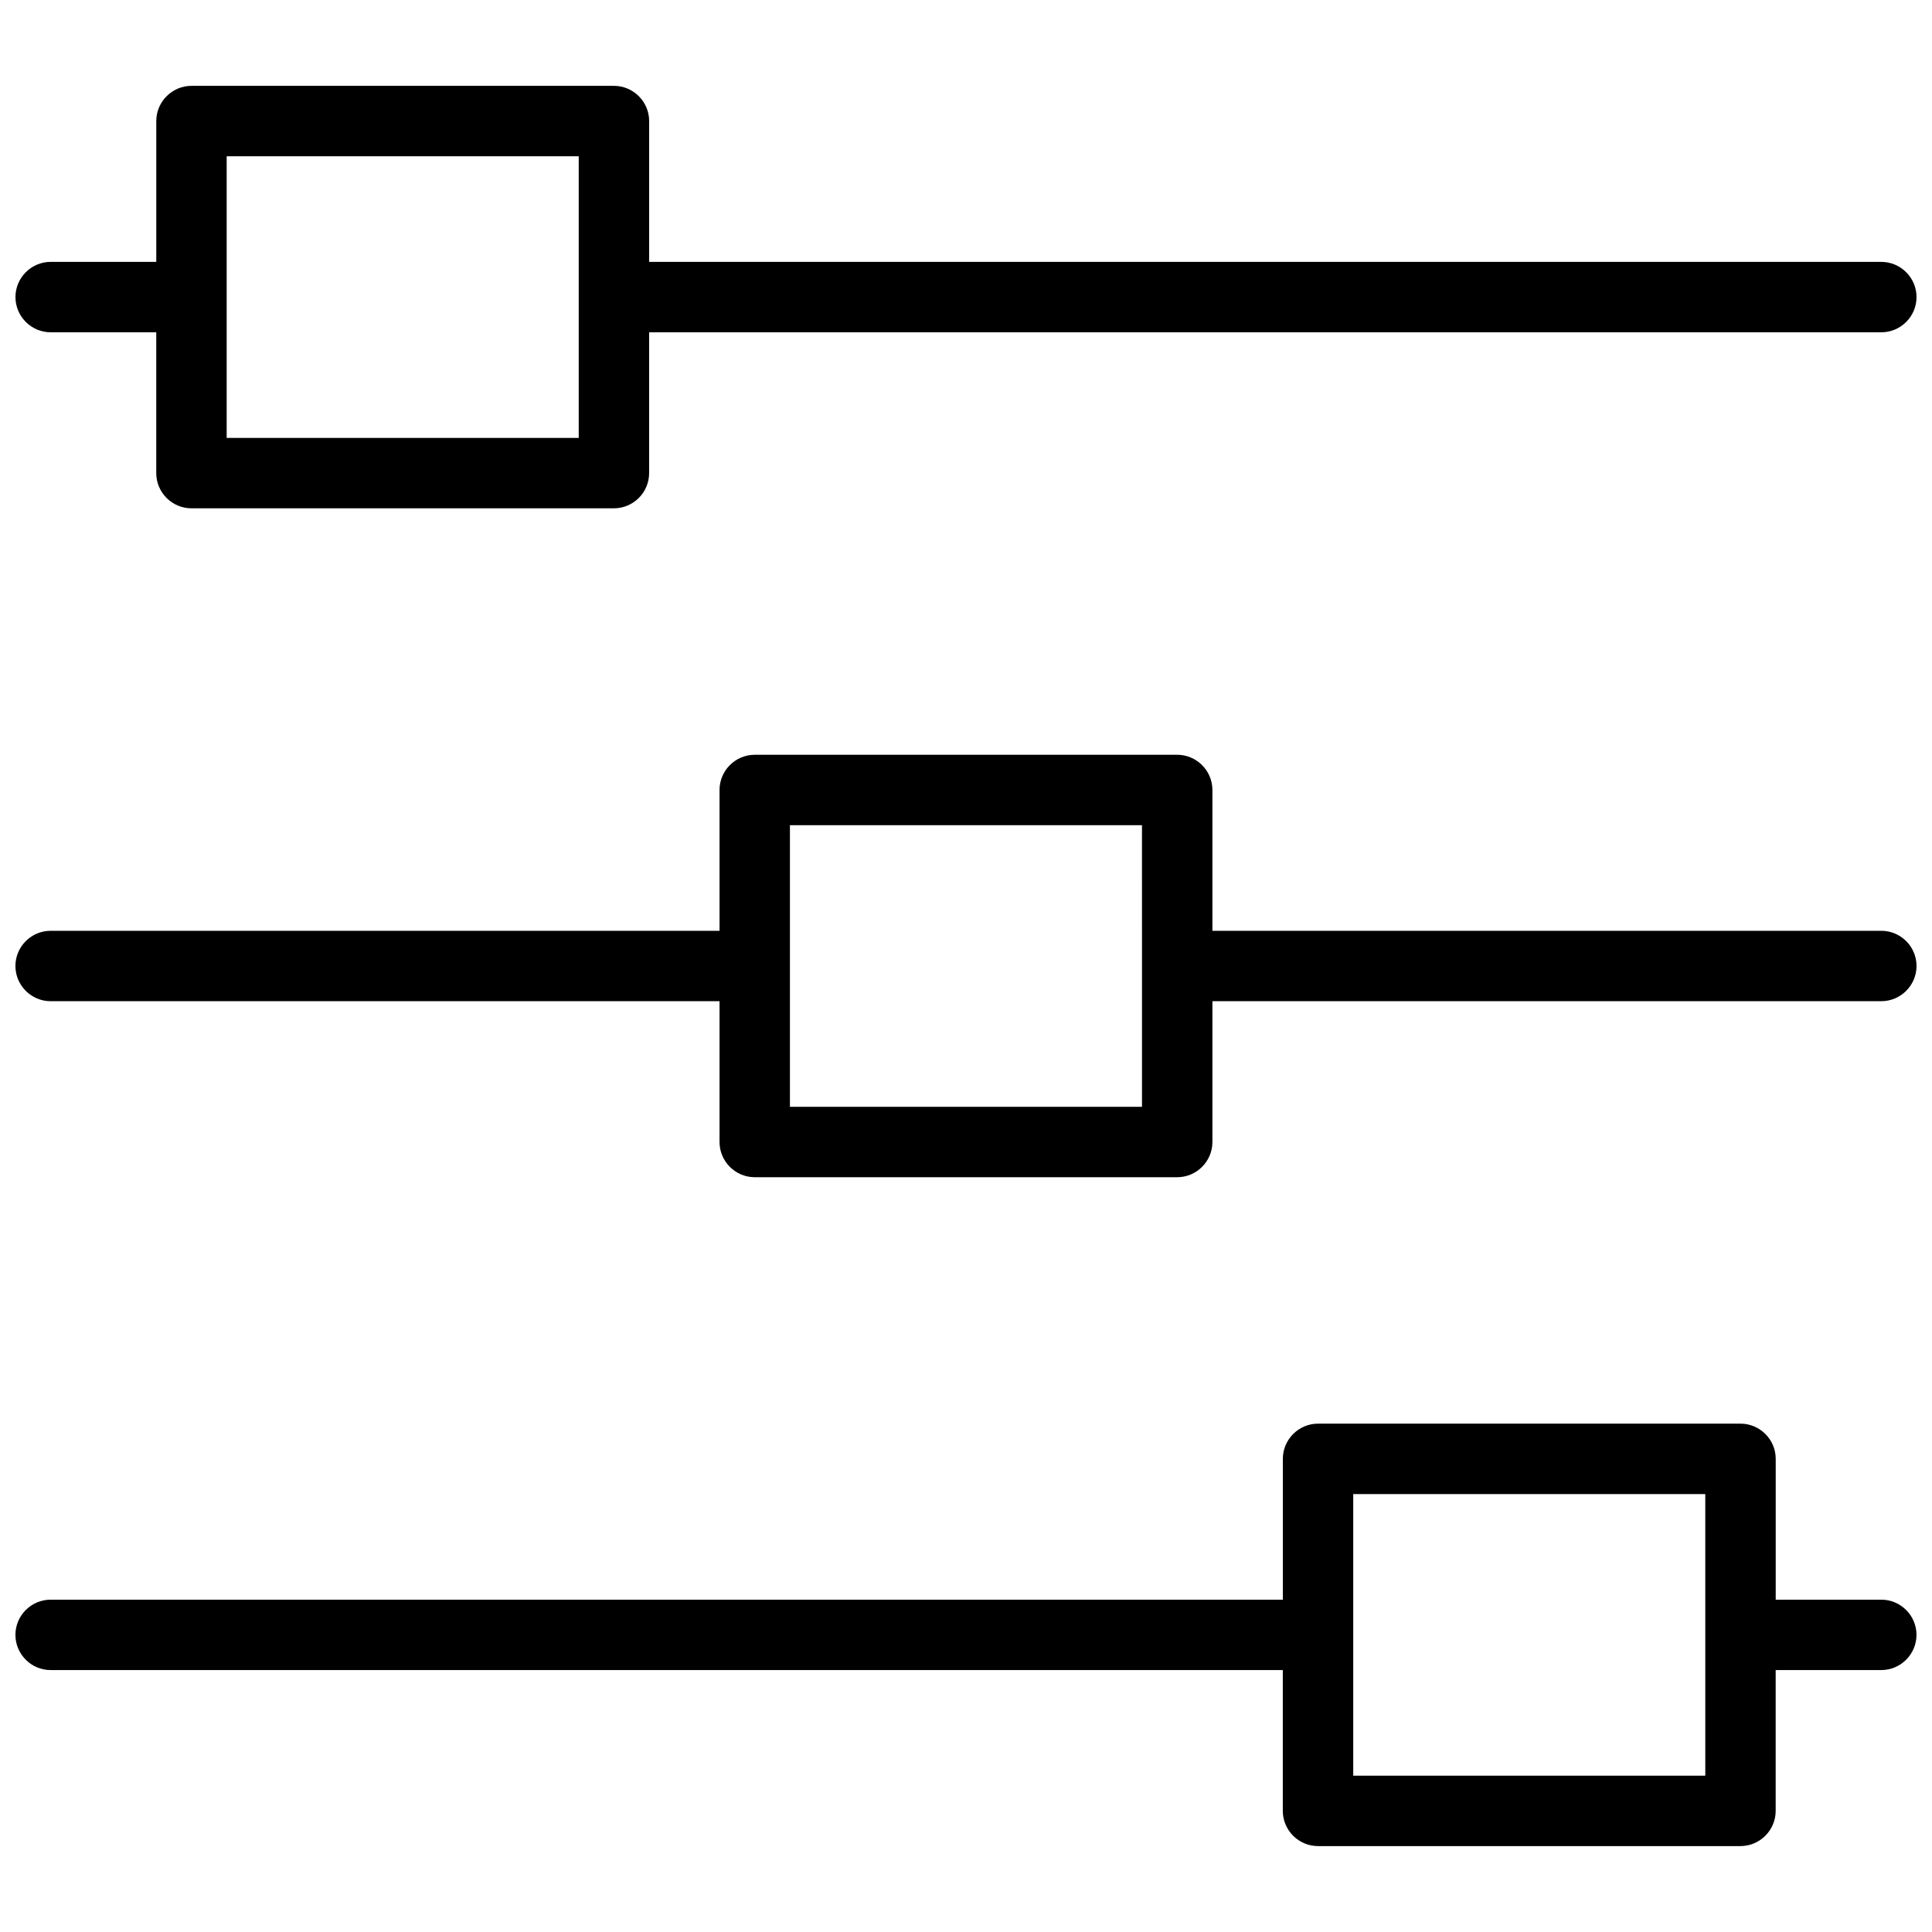 <?xml version="1.0" encoding="UTF-8"?>
<!-- Uploaded to: ICON Repo, www.svgrepo.com, Generator: ICON Repo Mixer Tools -->
<svg width="800px" height="800px" version="1.1" viewBox="144 144 512 512" xmlns="http://www.w3.org/2000/svg">
 <defs>
  <clipPath id="c">
   <path d="m148.09 166h503.81v113h-503.81z"/>
  </clipPath>
  <clipPath id="b">
   <path d="m148.09 344h503.81v112h-503.81z"/>
  </clipPath>
  <clipPath id="a">
   <path d="m148.09 521h503.81v113h-503.81z"/>
  </clipPath>
 </defs>
 <g>
  <g clip-path="url(#c)">
   <path d="m157.42 232.06h27.988v37.32c0 5.133 4.199 9.328 9.328 9.328h111.96c5.133 0 9.328-4.199 9.328-9.328l0.008-37.32h326.54c5.133 0 9.328-4.199 9.328-9.328 0-5.133-4.199-9.328-9.328-9.328l-326.54-0.004v-37.32c0-5.133-4.199-9.328-9.328-9.328h-111.96c-5.129 0-9.328 4.199-9.328 9.328v37.32h-27.992c-5.129 0-9.328 4.199-9.328 9.328 0 5.133 4.199 9.332 9.328 9.332zm46.652-46.648h93.297v74.637h-93.297z"/>
  </g>
  <g clip-path="url(#b)">
   <path d="m642.57 390.67h-177.27v-37.32c0-5.133-4.199-9.328-9.328-9.328h-111.96c-5.133 0-9.328 4.199-9.328 9.328v37.32h-177.27c-5.133 0-9.328 4.199-9.328 9.328 0 5.133 4.199 9.328 9.328 9.328h177.27v37.32c0 5.133 4.199 9.328 9.328 9.328h111.96c5.133 0 9.328-4.199 9.328-9.328v-37.32h177.27c5.133 0 9.328-4.199 9.328-9.328 0.008-5.129-4.191-9.328-9.32-9.328zm-195.93 46.648h-93.301v-74.637h93.297z"/>
  </g>
  <g clip-path="url(#a)">
   <path d="m642.57 567.93h-27.988v-37.32c0-5.133-4.199-9.328-9.328-9.328h-111.96c-5.133 0-9.328 4.199-9.328 9.328v37.32h-326.55c-5.133 0-9.328 4.199-9.328 9.328 0 5.133 4.199 9.328 9.328 9.328h326.54v37.32c0 5.133 4.199 9.328 9.328 9.328h111.96c5.133 0 9.328-4.199 9.328-9.328v-37.32h27.988c5.133 0 9.328-4.199 9.328-9.328 0.008-5.129-4.191-9.328-9.32-9.328zm-46.648 46.652h-93.301v-74.637h93.297z"/>
  </g>
 </g>
</svg>